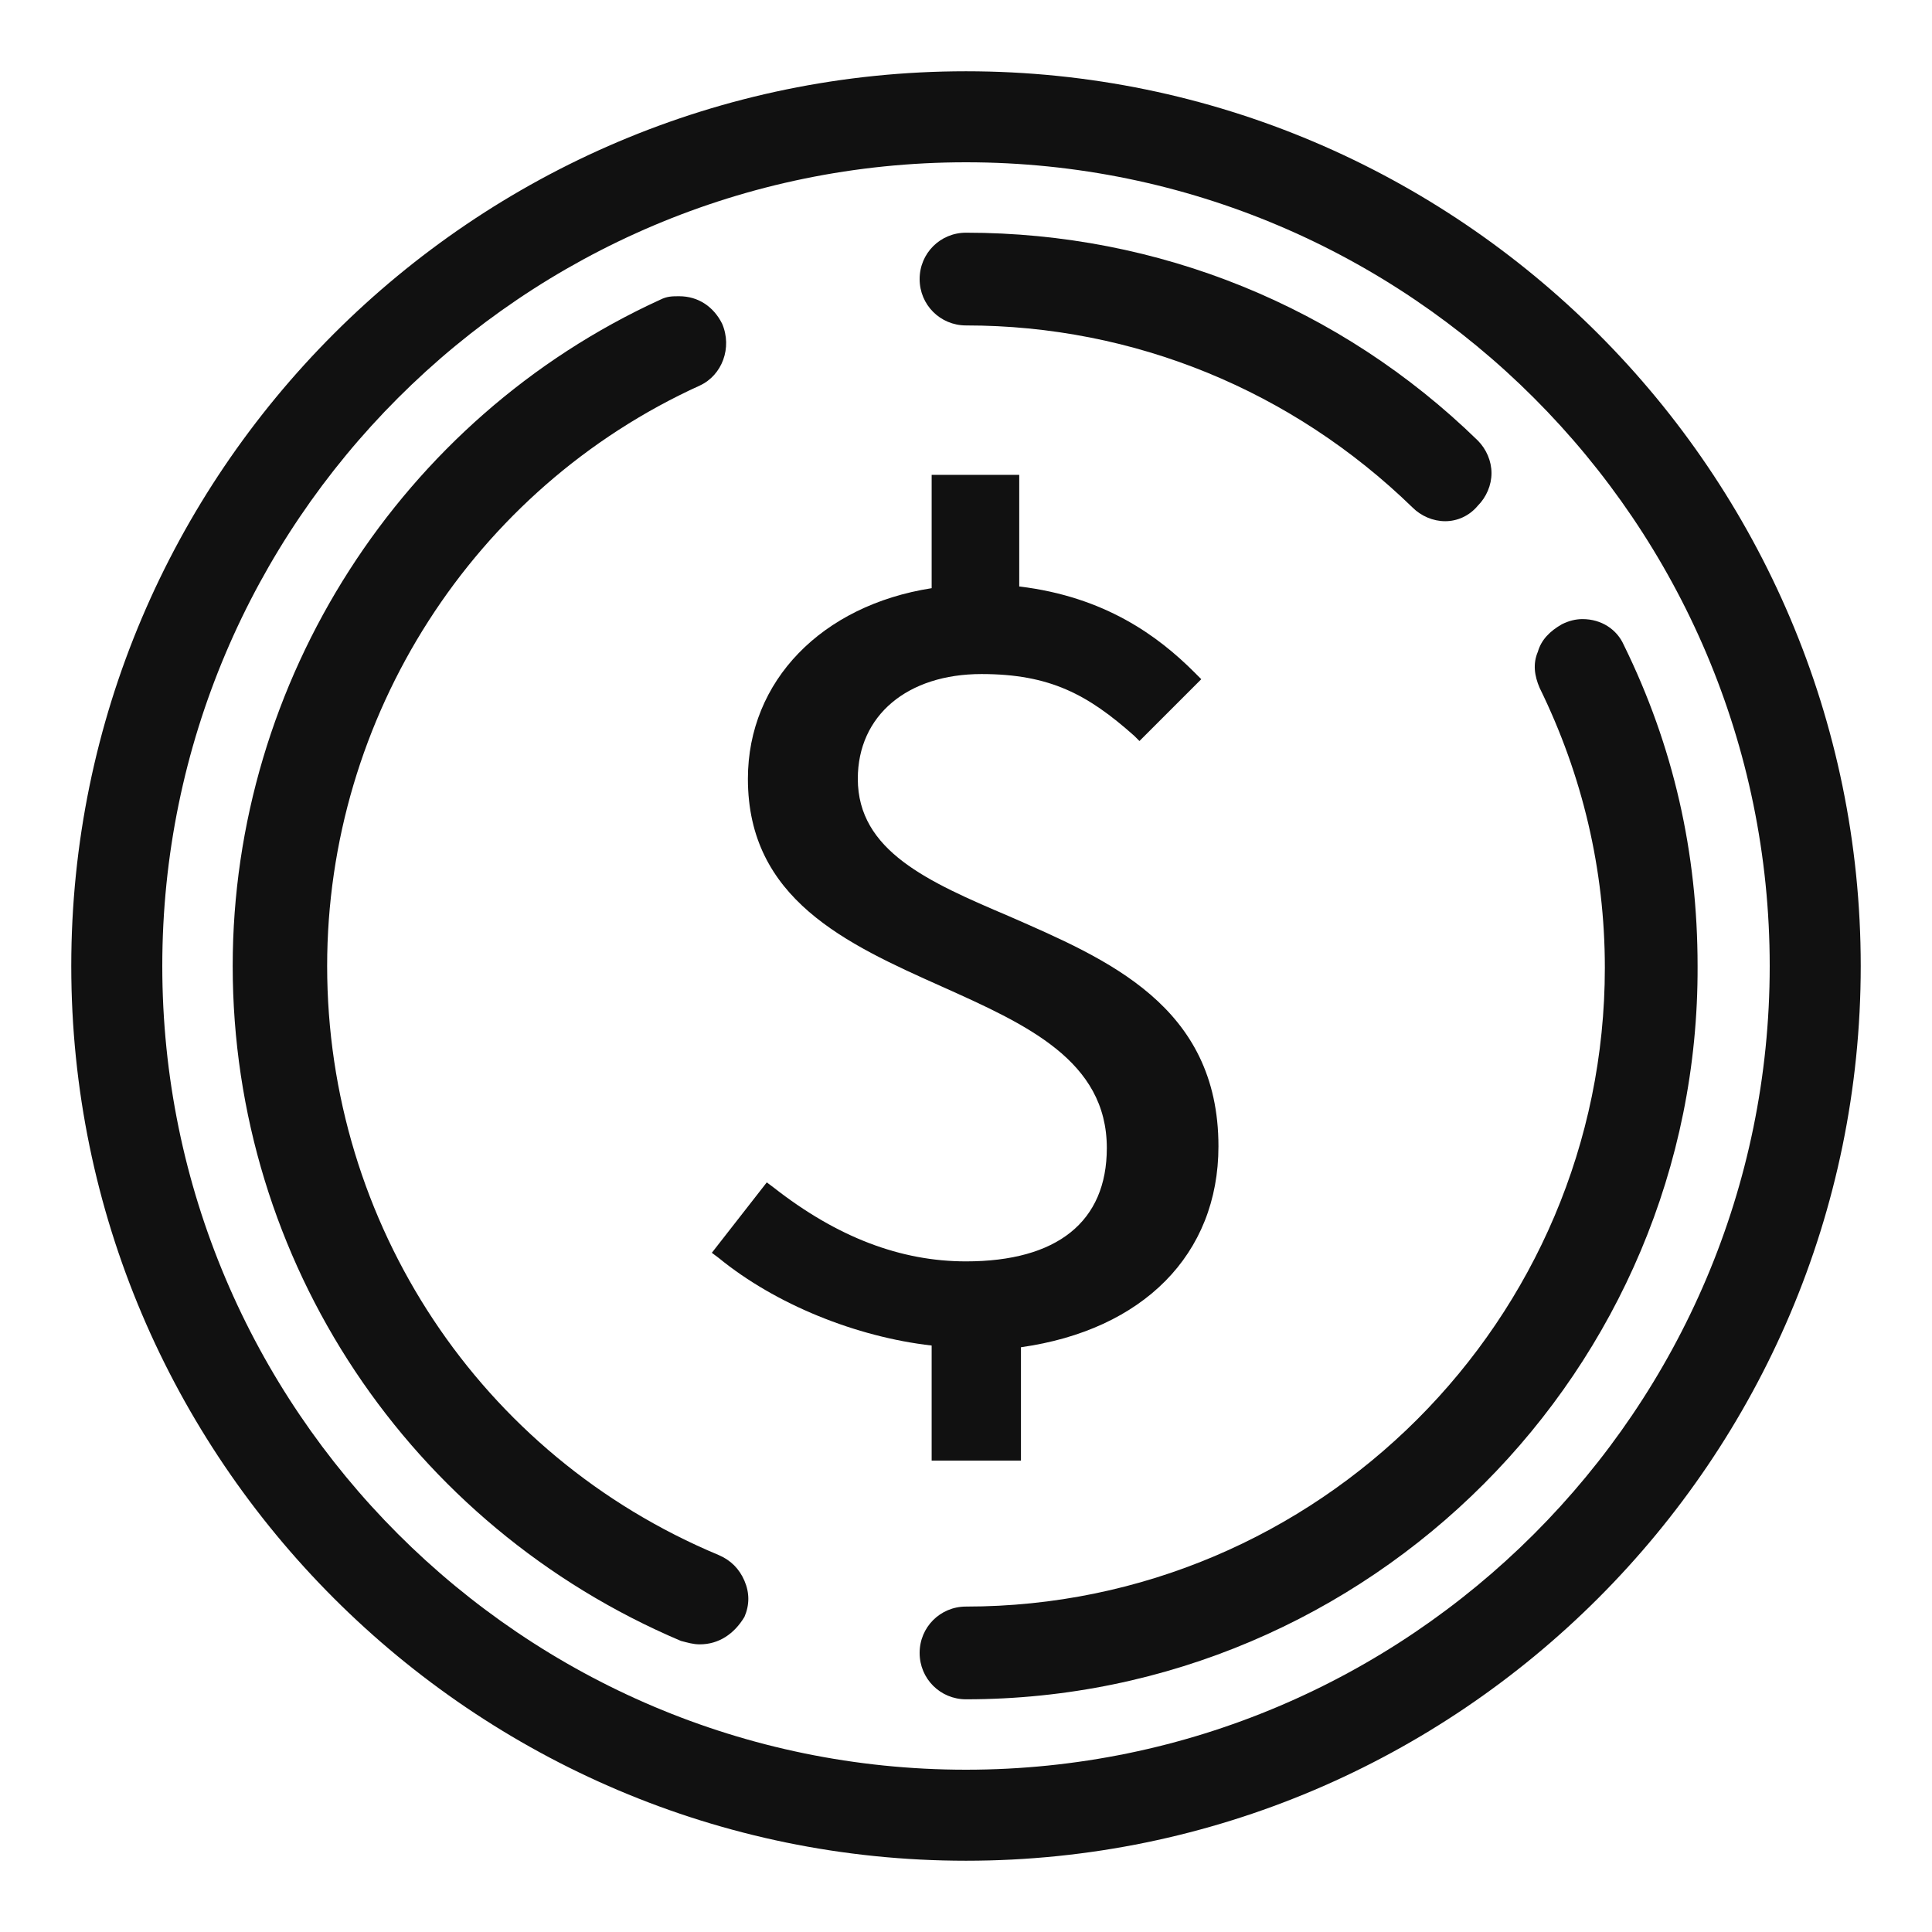 <?xml version="1.0" standalone="no"?><!DOCTYPE svg PUBLIC "-//W3C//DTD SVG 1.1//EN" "http://www.w3.org/Graphics/SVG/1.1/DTD/svg11.dtd"><svg t="1723714517158" class="icon" viewBox="0 0 1024 1024" version="1.1" xmlns="http://www.w3.org/2000/svg" p-id="4905" xmlns:xlink="http://www.w3.org/1999/xlink" width="200" height="200"><path d="M493.795 772.323v-59.165c-40.050-4.551-82.83-21.845-112.867-46.421l-3.641-2.731 29.127-37.319 3.641 2.731c33.678 26.397 67.357 39.139 101.945 39.139 48.242 0 74.638-20.935 74.638-60.075 0-46.421-42.781-65.536-87.381-85.561-50.973-22.755-102.855-46.421-102.855-110.137 0-51.883 39.139-91.933 97.394-101.035v-60.075h46.421v59.165c45.511 5.461 73.728 26.397 92.843 45.511l3.641 3.641-32.768 32.768-2.731-2.731c-24.576-21.845-44.601-32.768-81.010-32.768-39.139 0-65.536 21.845-65.536 55.523 0 38.229 37.319 54.613 80.099 72.818 51.883 22.755 111.047 47.331 111.047 121.97 0 57.344-40.050 97.394-104.675 106.496v60.075h-47.331z" fill="#111111" p-id="4906"></path><path d="M512 986.226c-261.234 0-474.226-212.992-474.226-474.226s212.992-474.226 474.226-474.226c261.234 0 474.226 212.992 474.226 474.226 0 261.234-212.992 474.226-474.226 474.226zM512 86.016c-234.837 0-425.984 191.147-425.984 425.984s191.147 425.984 425.984 425.984c234.837 0 425.984-191.147 425.984-425.984 0-234.837-191.147-425.984-425.984-425.984z" fill="#111111" p-id="4907"></path><path d="M512 900.665c-13.653 0-24.576-10.923-24.576-24.576s10.923-24.576 24.576-24.576c186.595 0 338.603-152.007 338.603-338.603 0-51.883-11.833-101.945-34.589-148.366-2.731-6.371-3.641-12.743-0.91-19.115 1.821-6.371 6.371-10.923 12.743-14.563 3.641-1.821 7.282-2.731 10.923-2.731 10.013 0 18.205 5.461 21.845 13.653 26.397 53.703 39.139 110.137 39.139 170.211 0.91 213.902-173.853 388.665-387.755 388.665zM765.952 276.253c-6.371 0-12.743-2.731-17.294-7.282-63.715-61.895-147.456-96.483-236.658-96.483-13.653 0-24.576-10.923-24.576-24.576s10.923-24.576 24.576-24.576c101.945 0 198.429 39.139 271.246 110.137 4.551 4.551 7.282 10.923 7.282 17.294s-2.731 12.743-7.282 17.294c-4.551 5.461-10.923 8.192-17.294 8.192zM370.915 871.538c-3.641 0-6.371-0.91-10.013-1.821-143.815-60.985-237.568-201.159-237.568-357.717 0-151.097 89.202-290.361 226.645-353.166 3.641-1.821 6.371-1.821 10.013-1.821 10.013 0 18.205 5.461 22.755 14.563 5.461 12.743 0 27.307-11.833 32.768-120.149 54.613-197.518 175.673-197.518 307.655 0 136.533 81.010 259.413 207.531 312.206 6.371 2.731 10.923 7.282 13.653 13.653 2.731 6.371 2.731 12.743 0 19.115-5.461 9.102-13.653 14.563-23.666 14.563z" fill="#111111" p-id="4908"></path></svg>